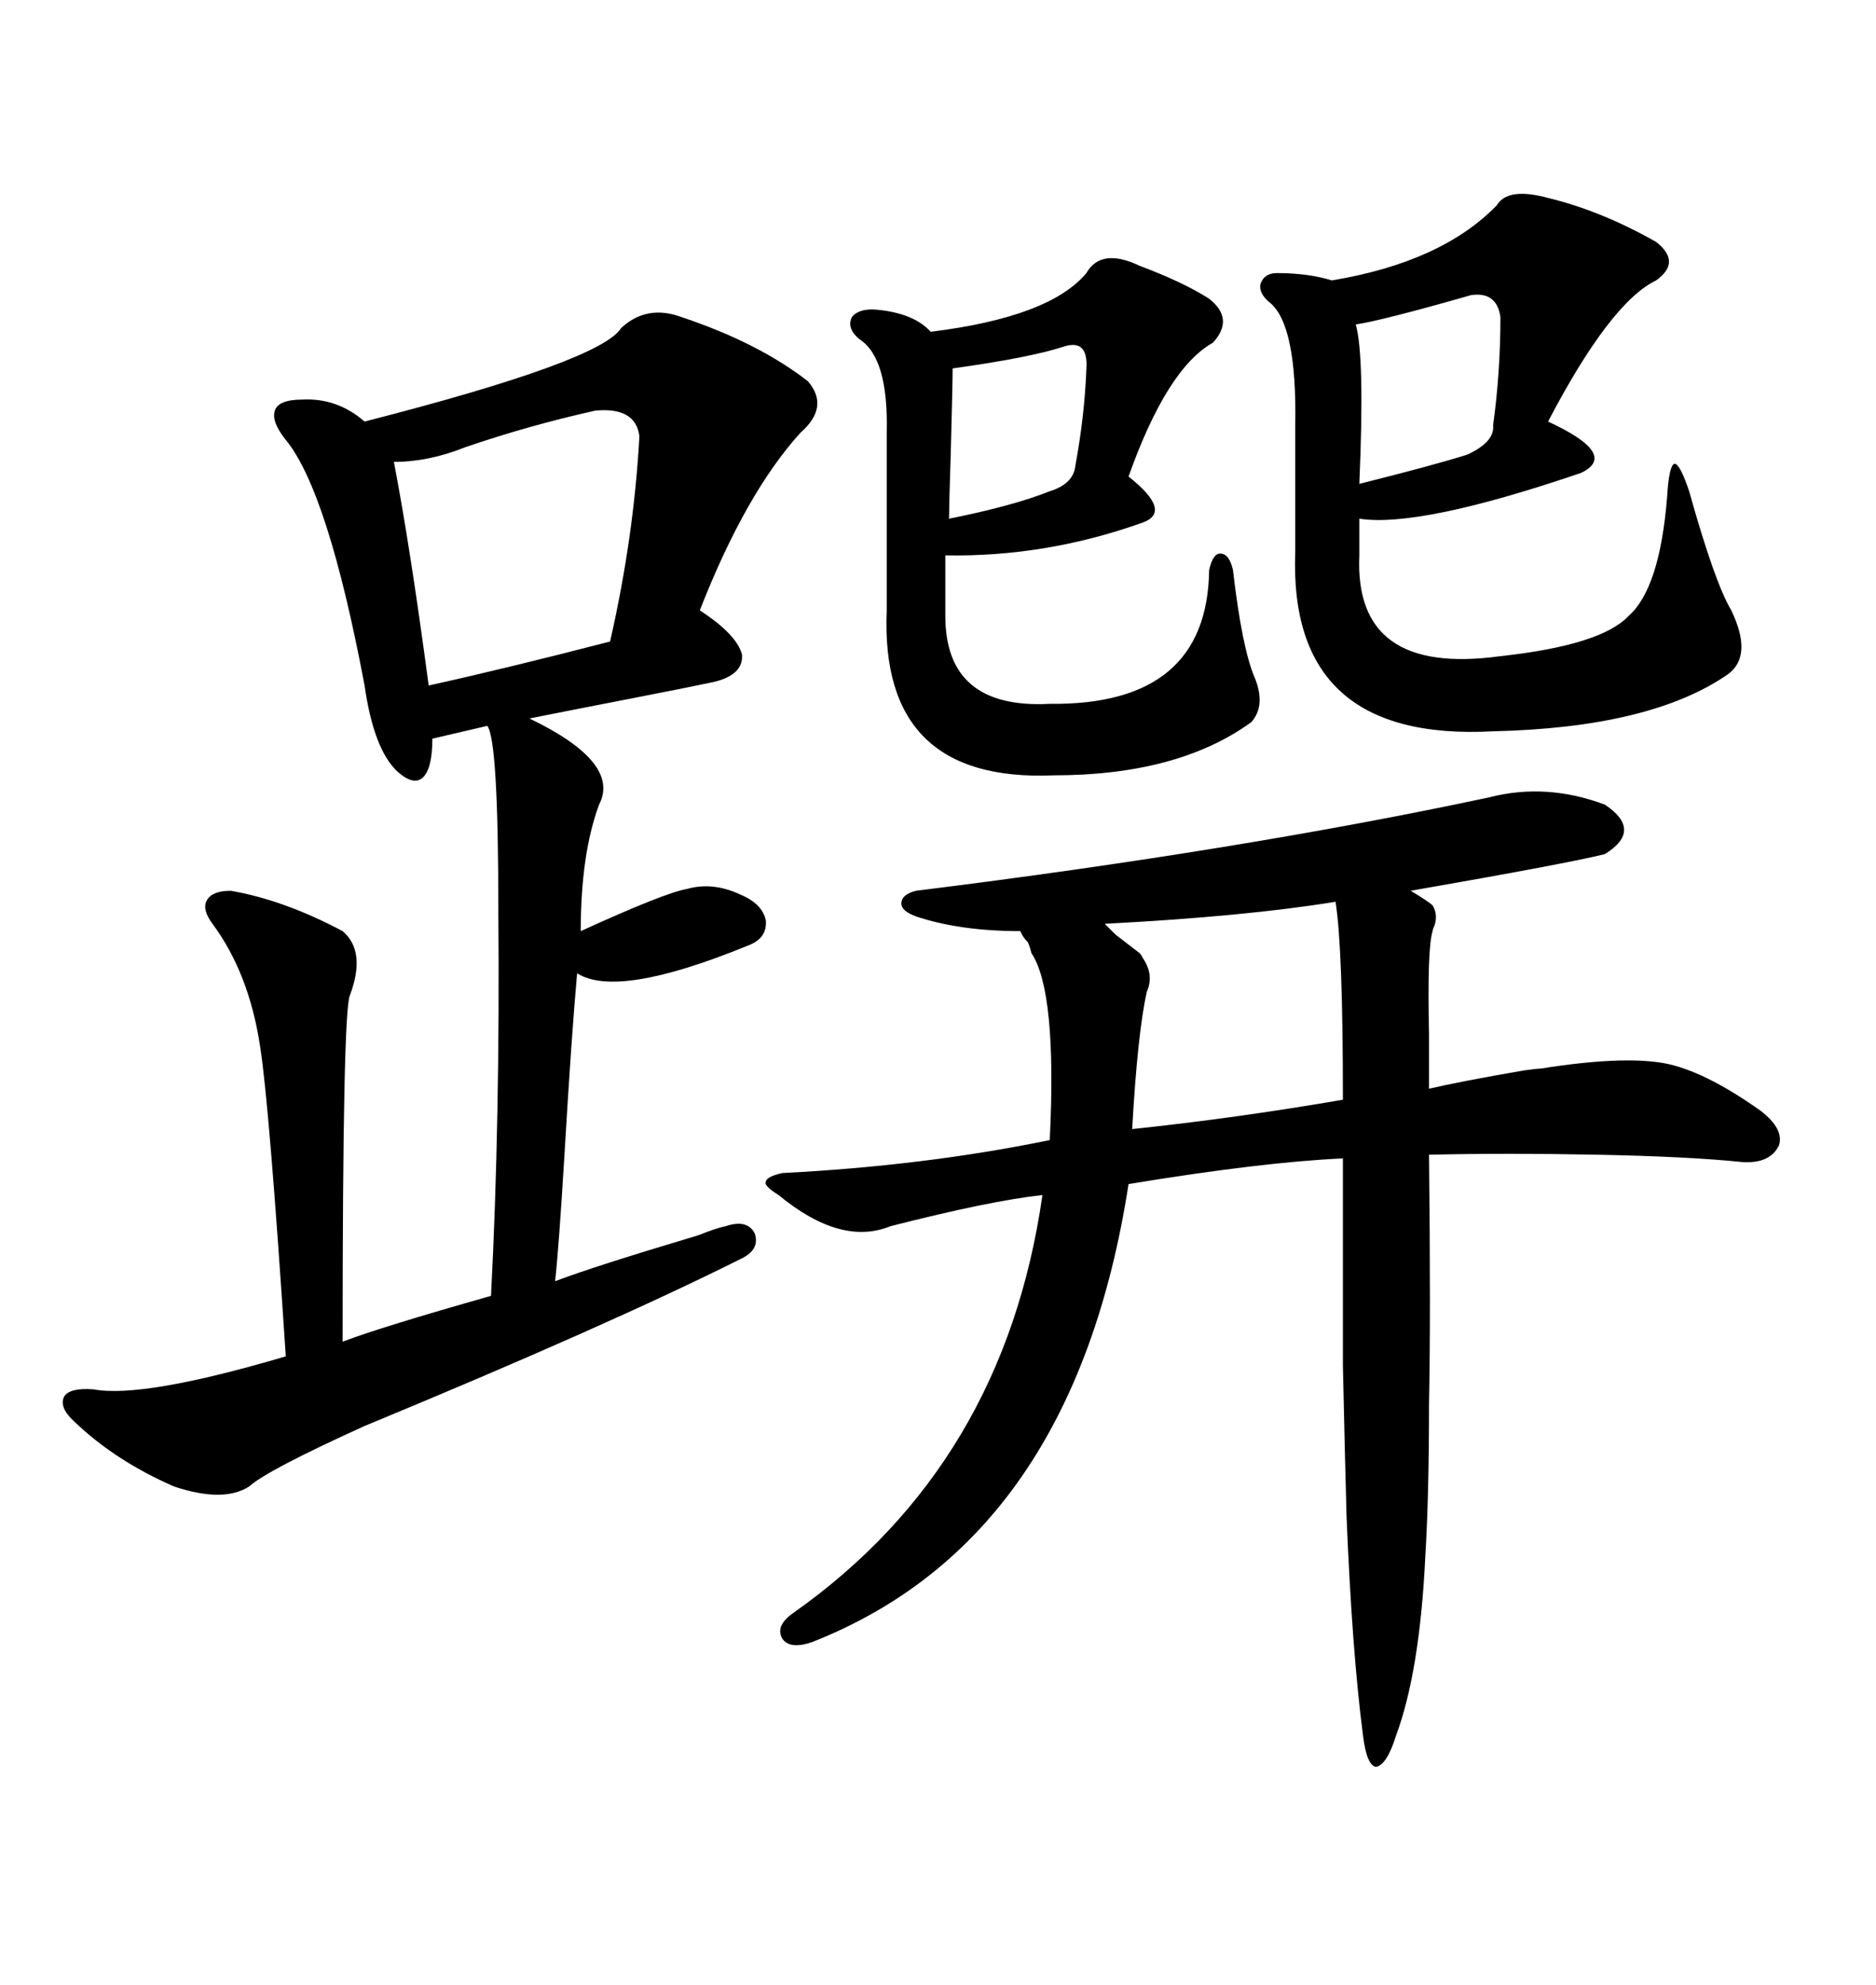 <svg xmlns="http://www.w3.org/2000/svg" xmlns:xlink="http://www.w3.org/1999/xlink" width="300" height="317.285"><path d="M108.98 50.68L108.98 50.68Q121.29 54.79 129.20 60.94L129.20 60.94Q132.71 65.04 128.03 69.14L128.03 69.14Q119.24 78.81 111.91 97.56L111.91 97.56Q117.77 101.37 118.65 104.59L118.65 104.59Q118.95 107.81 114.26 108.98L114.26 108.98Q110.16 109.86 101.07 111.62L101.07 111.62Q90.53 113.67 84.67 114.84L84.67 114.84Q99.32 121.88 95.80 128.61L95.80 128.61Q92.87 136.52 92.87 148.83L92.87 148.83Q106.35 142.68 109.86 142.09L109.86 142.09Q113.96 140.92 118.36 142.97L118.36 142.97Q121.88 144.43 122.46 147.07L122.46 147.07Q122.75 150 119.53 151.17L119.53 151.17Q98.73 159.67 92.29 155.57L92.29 155.57Q91.41 165.23 90.23 185.16L90.23 185.16Q89.36 199.51 88.77 204.79L88.77 204.79Q94.92 202.44 111.62 197.46L111.62 197.46Q114.55 196.29 116.02 196.00L116.02 196.00Q119.53 194.82 120.70 197.17L120.70 197.17Q121.58 199.80 118.36 201.27L118.36 201.27Q97.27 211.82 58.30 227.93L58.30 227.93Q42.77 234.96 39.84 237.60L39.84 237.60Q35.74 240.23 27.83 237.60L27.83 237.60Q18.46 233.50 12.01 227.34L12.01 227.34Q9.38 225 10.25 223.24L10.25 223.24Q11.13 221.78 14.94 222.07L14.94 222.07Q22.85 223.54 45.70 216.80L45.70 216.80Q43.07 176.66 41.60 167.29L41.60 167.29Q39.84 155.57 33.98 147.66L33.98 147.66Q32.23 145.31 33.11 143.85L33.11 143.85Q33.98 142.38 36.91 142.38L36.91 142.38Q45.41 143.85 54.79 148.83L54.79 148.83Q58.59 152.05 55.96 159.08L55.96 159.08Q54.79 161.43 54.79 214.45L54.79 214.45Q60.94 212.11 78.52 207.13L78.52 207.13Q79.98 179.00 79.69 145.31L79.69 145.31Q79.69 118.36 77.93 116.02L77.93 116.02L69.14 118.07Q69.14 122.75 67.68 124.22L67.68 124.22Q66.21 125.68 63.57 123.34L63.57 123.34Q59.77 119.82 58.30 109.57L58.30 109.57Q52.44 78.52 45.70 70.31L45.70 70.31Q43.36 67.38 43.95 65.63L43.95 65.63Q44.53 63.87 48.34 63.87L48.34 63.87Q53.91 63.57 58.30 67.38L58.30 67.38Q96.09 57.71 99.32 52.44L99.32 52.44Q103.42 48.63 108.98 50.68ZM238.18 127.44L238.18 127.44Q247.27 125.10 256.64 128.61L256.64 128.61Q262.79 132.71 256.64 136.52L256.64 136.52Q250.78 137.99 225.59 142.38L225.59 142.38Q228.52 144.14 229.10 144.73L229.10 144.73Q229.98 146.19 229.39 147.95L229.39 147.95Q229.10 148.54 229.10 148.83L229.10 148.83Q228.22 151.46 228.52 165.23L228.52 165.23Q228.52 171.09 228.52 174.02L228.52 174.02Q233.50 172.85 243.75 171.09L243.75 171.09Q245.80 170.80 246.39 170.80L246.39 170.80Q259.28 168.75 266.02 169.92L266.02 169.92Q272.46 171.09 281.54 177.54L281.54 177.54Q285.35 180.47 284.47 183.11L284.47 183.11Q283.01 186.04 278.61 185.74L278.61 185.74Q270.12 184.86 255.47 184.57L255.47 184.57Q241.11 184.28 228.52 184.57L228.52 184.57Q228.81 210.35 228.52 224.41L228.52 224.41Q228.52 239.06 227.93 248.73L227.93 248.73Q227.05 267.19 223.24 277.44L223.24 277.44Q221.78 282.13 220.02 282.42L220.02 282.42Q218.55 282.13 217.97 277.44L217.97 277.44Q216.21 263.96 215.33 242.29L215.33 242.29Q215.04 231.74 214.75 218.26L214.75 218.26Q214.75 206.54 214.75 185.16L214.75 185.16Q201.86 185.74 180.47 189.26L180.47 189.26Q171.68 246.09 129.79 262.50L129.79 262.50Q126.27 263.67 125.10 261.91L125.10 261.91Q123.93 259.86 126.86 257.81L126.86 257.81Q160.55 234.08 166.70 191.02L166.70 191.02Q158.50 191.89 142.38 196.00L142.38 196.00Q134.47 199.22 124.51 191.02L124.51 191.02Q122.17 189.55 122.46 188.96L122.46 188.96Q122.46 188.09 125.10 187.50L125.10 187.50Q147.95 186.33 167.87 182.23L167.87 182.23Q169.04 158.50 164.94 152.34L164.94 152.34Q164.65 151.17 164.36 150.59L164.36 150.59Q163.48 149.71 163.18 148.83L163.18 148.83Q153.52 148.83 146.48 146.48L146.48 146.48Q144.14 145.61 144.14 144.43L144.14 144.43Q144.14 142.97 146.48 142.38L146.48 142.38Q198.34 135.94 238.18 127.44ZM247.56 31.64L247.56 31.64Q256.05 33.69 264.84 38.67L264.84 38.67Q268.95 41.89 264.84 44.82L264.84 44.82Q257.52 48.34 247.56 67.38L247.56 67.38Q258.98 72.66 252.83 75.59L252.83 75.59Q227.05 84.38 217.38 82.91L217.38 82.91L217.38 88.77Q216.50 108.11 239.94 104.88L239.94 104.88Q256.05 103.13 260.45 98.44L260.45 98.44Q265.43 94.04 266.60 79.39L266.60 79.39Q266.89 74.41 267.77 74.12L267.77 74.12Q268.65 74.12 270.12 78.52L270.12 78.52Q274.22 93.16 276.86 97.56L276.86 97.56Q280.37 104.88 276.27 107.81L276.27 107.81Q263.96 116.31 238.77 116.89L238.77 116.89Q205.96 118.65 207.13 88.18L207.13 88.18L207.13 67.97Q207.42 51.86 203.03 48.34L203.03 48.34Q201.27 46.88 201.56 45.41L201.56 45.41Q202.15 43.65 204.20 43.65L204.20 43.65Q209.18 43.65 212.99 44.82L212.99 44.82Q230.57 41.89 239.36 32.81L239.36 32.81Q241.11 29.88 247.56 31.64ZM182.23 42.48L182.23 42.48Q189.26 45.12 193.36 47.75L193.36 47.75Q197.46 50.98 193.95 54.79L193.95 54.79Q186.62 58.89 180.47 76.17L180.47 76.17Q187.50 81.74 182.81 83.50L182.81 83.50Q167.29 89.06 151.17 88.77L151.17 88.77L151.17 98.44Q151.17 113.38 167.87 112.50L167.87 112.50Q193.07 112.79 193.36 91.11L193.36 91.11Q193.95 88.48 195.12 88.48L195.12 88.48Q196.58 88.48 197.17 91.11L197.17 91.11Q198.63 103.71 200.68 108.40L200.68 108.40Q202.44 112.79 200.10 115.43L200.10 115.43Q188.38 123.93 168.46 123.93L168.46 123.93Q140.63 125.10 141.80 97.56L141.80 97.56L141.80 69.14Q142.09 57.13 137.40 54.20L137.40 54.20Q135.35 52.44 136.23 50.68L136.23 50.68Q137.40 49.22 140.33 49.51L140.33 49.51Q146.19 50.10 148.83 53.03L148.83 53.03Q167.87 50.68 173.73 43.65L173.73 43.65Q176.07 39.55 182.23 42.48ZM95.21 65.63L95.21 65.63Q84.67 67.97 74.41 71.48L74.41 71.48Q68.55 73.83 62.99 73.83L62.99 73.83Q65.63 87.60 68.55 109.57L68.55 109.57Q80.57 106.93 97.56 102.54L97.56 102.54Q101.37 85.84 102.25 69.73L102.25 69.73Q101.66 65.04 95.21 65.63ZM213.57 144.14L213.57 144.14Q199.22 146.48 176.66 147.66L176.66 147.66Q177.25 148.24 178.42 149.41L178.42 149.41Q179.59 150.29 182.23 152.34L182.23 152.34Q182.52 152.64 182.81 153.22L182.81 153.22Q184.57 155.86 183.40 158.50L183.40 158.50Q181.93 164.94 181.05 180.47L181.05 180.47Q197.75 178.71 214.75 175.78L214.75 175.78Q214.75 151.46 213.57 144.14ZM239.94 50.68L239.94 50.68Q239.36 46.58 235.25 47.17L235.25 47.17Q220.90 51.27 216.80 51.86L216.80 51.86Q218.26 56.84 217.38 77.34L217.38 77.34Q229.10 74.41 234.67 72.66L234.67 72.66Q239.06 70.61 238.77 67.97L238.77 67.97Q239.94 59.47 239.94 50.68ZM173.73 58.89L173.73 58.89Q174.02 54.20 170.21 55.37L170.21 55.37Q164.94 57.13 152.34 58.89L152.34 58.89Q152.34 61.23 152.05 72.07L152.05 72.07Q151.76 81.15 151.76 82.91L151.76 82.91Q162.01 80.86 167.87 78.52L167.87 78.52Q171.68 77.34 171.97 74.41L171.97 74.41Q173.44 66.50 173.73 58.89Z"/></svg>